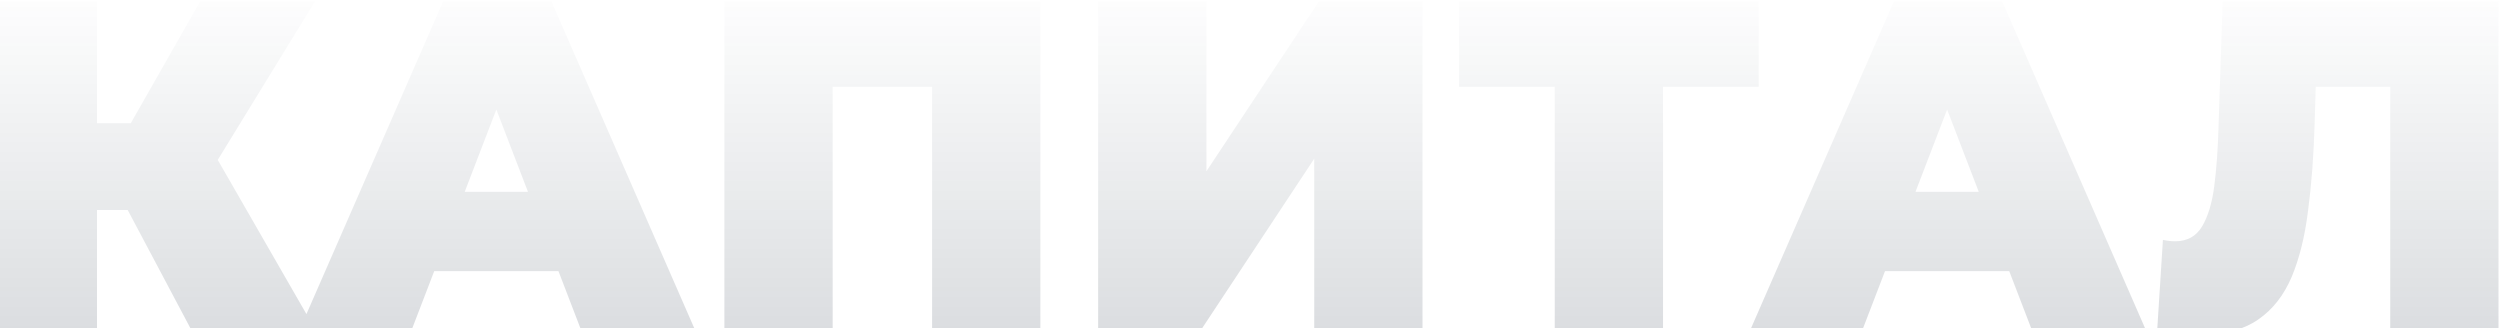 <?xml version="1.0" encoding="UTF-8"?> <svg xmlns="http://www.w3.org/2000/svg" width="1082" height="142" viewBox="0 0 1082 142" fill="none"> <path opacity="0.14" d="M82.384 142L47.236 75.744L85.212 53.524L136.116 142H82.384ZM-5.688 142V0.6H41.984V142H-5.688ZM28.248 90.894V53.322H81.778V90.894H28.248ZM89.858 76.35L46.024 71.906L86.626 0.6H136.318L89.858 76.35ZM129.977 142L191.789 0.6H238.653L300.465 142H251.177L205.525 23.224H224.109L178.457 142H129.977ZM166.741 117.356L178.861 83.016H243.905L256.025 117.356H166.741ZM313.516 142V0.6H450.27V142H403.406V27.466L413.708 37.566H350.078L360.38 27.466V142H313.516ZM475.274 142V0.6H522.138V74.128L570.82 0.6H615.664V142H568.8V68.674L520.32 142H475.274ZM672.898 142V27.264L683.2 37.566H631.488V0.6H761.172V37.566H709.46L719.762 27.264V142H672.898ZM757.874 142L819.686 0.6H866.55L928.362 142H879.074L833.422 23.224H852.006L806.354 142H757.874ZM794.638 117.356L806.758 83.016H871.802L883.922 117.356H794.638ZM953.889 144.626C950.927 144.626 947.762 144.424 944.395 144.02C941.029 143.616 937.46 142.943 933.689 142L936.113 103.822C937.999 104.226 939.749 104.428 941.365 104.428C946.617 104.428 950.523 102.273 953.081 97.964C955.64 93.655 957.391 87.864 958.333 80.592C959.276 73.185 959.882 64.903 960.151 55.746L961.969 0.6H1081.35V142H1034.49V27.466L1044.79 37.566H993.279L1002.57 26.86L1001.76 53.928C1001.36 67.529 1000.42 79.919 998.935 91.096C997.589 102.139 995.232 111.7 991.865 119.78C988.499 127.725 983.718 133.853 977.523 138.162C971.463 142.471 963.585 144.626 953.889 144.626Z" fill="url(#paint0_linear_2367_34102)"></path> <defs> <linearGradient id="paint0_linear_2367_34102" x1="896.5" y1="-7.5" x2="896.5" y2="142" gradientUnits="userSpaceOnUse"> <stop stop-color="#00152C" stop-opacity="0"></stop> <stop offset="1" stop-color="#001123"></stop> </linearGradient> </defs> </svg> 